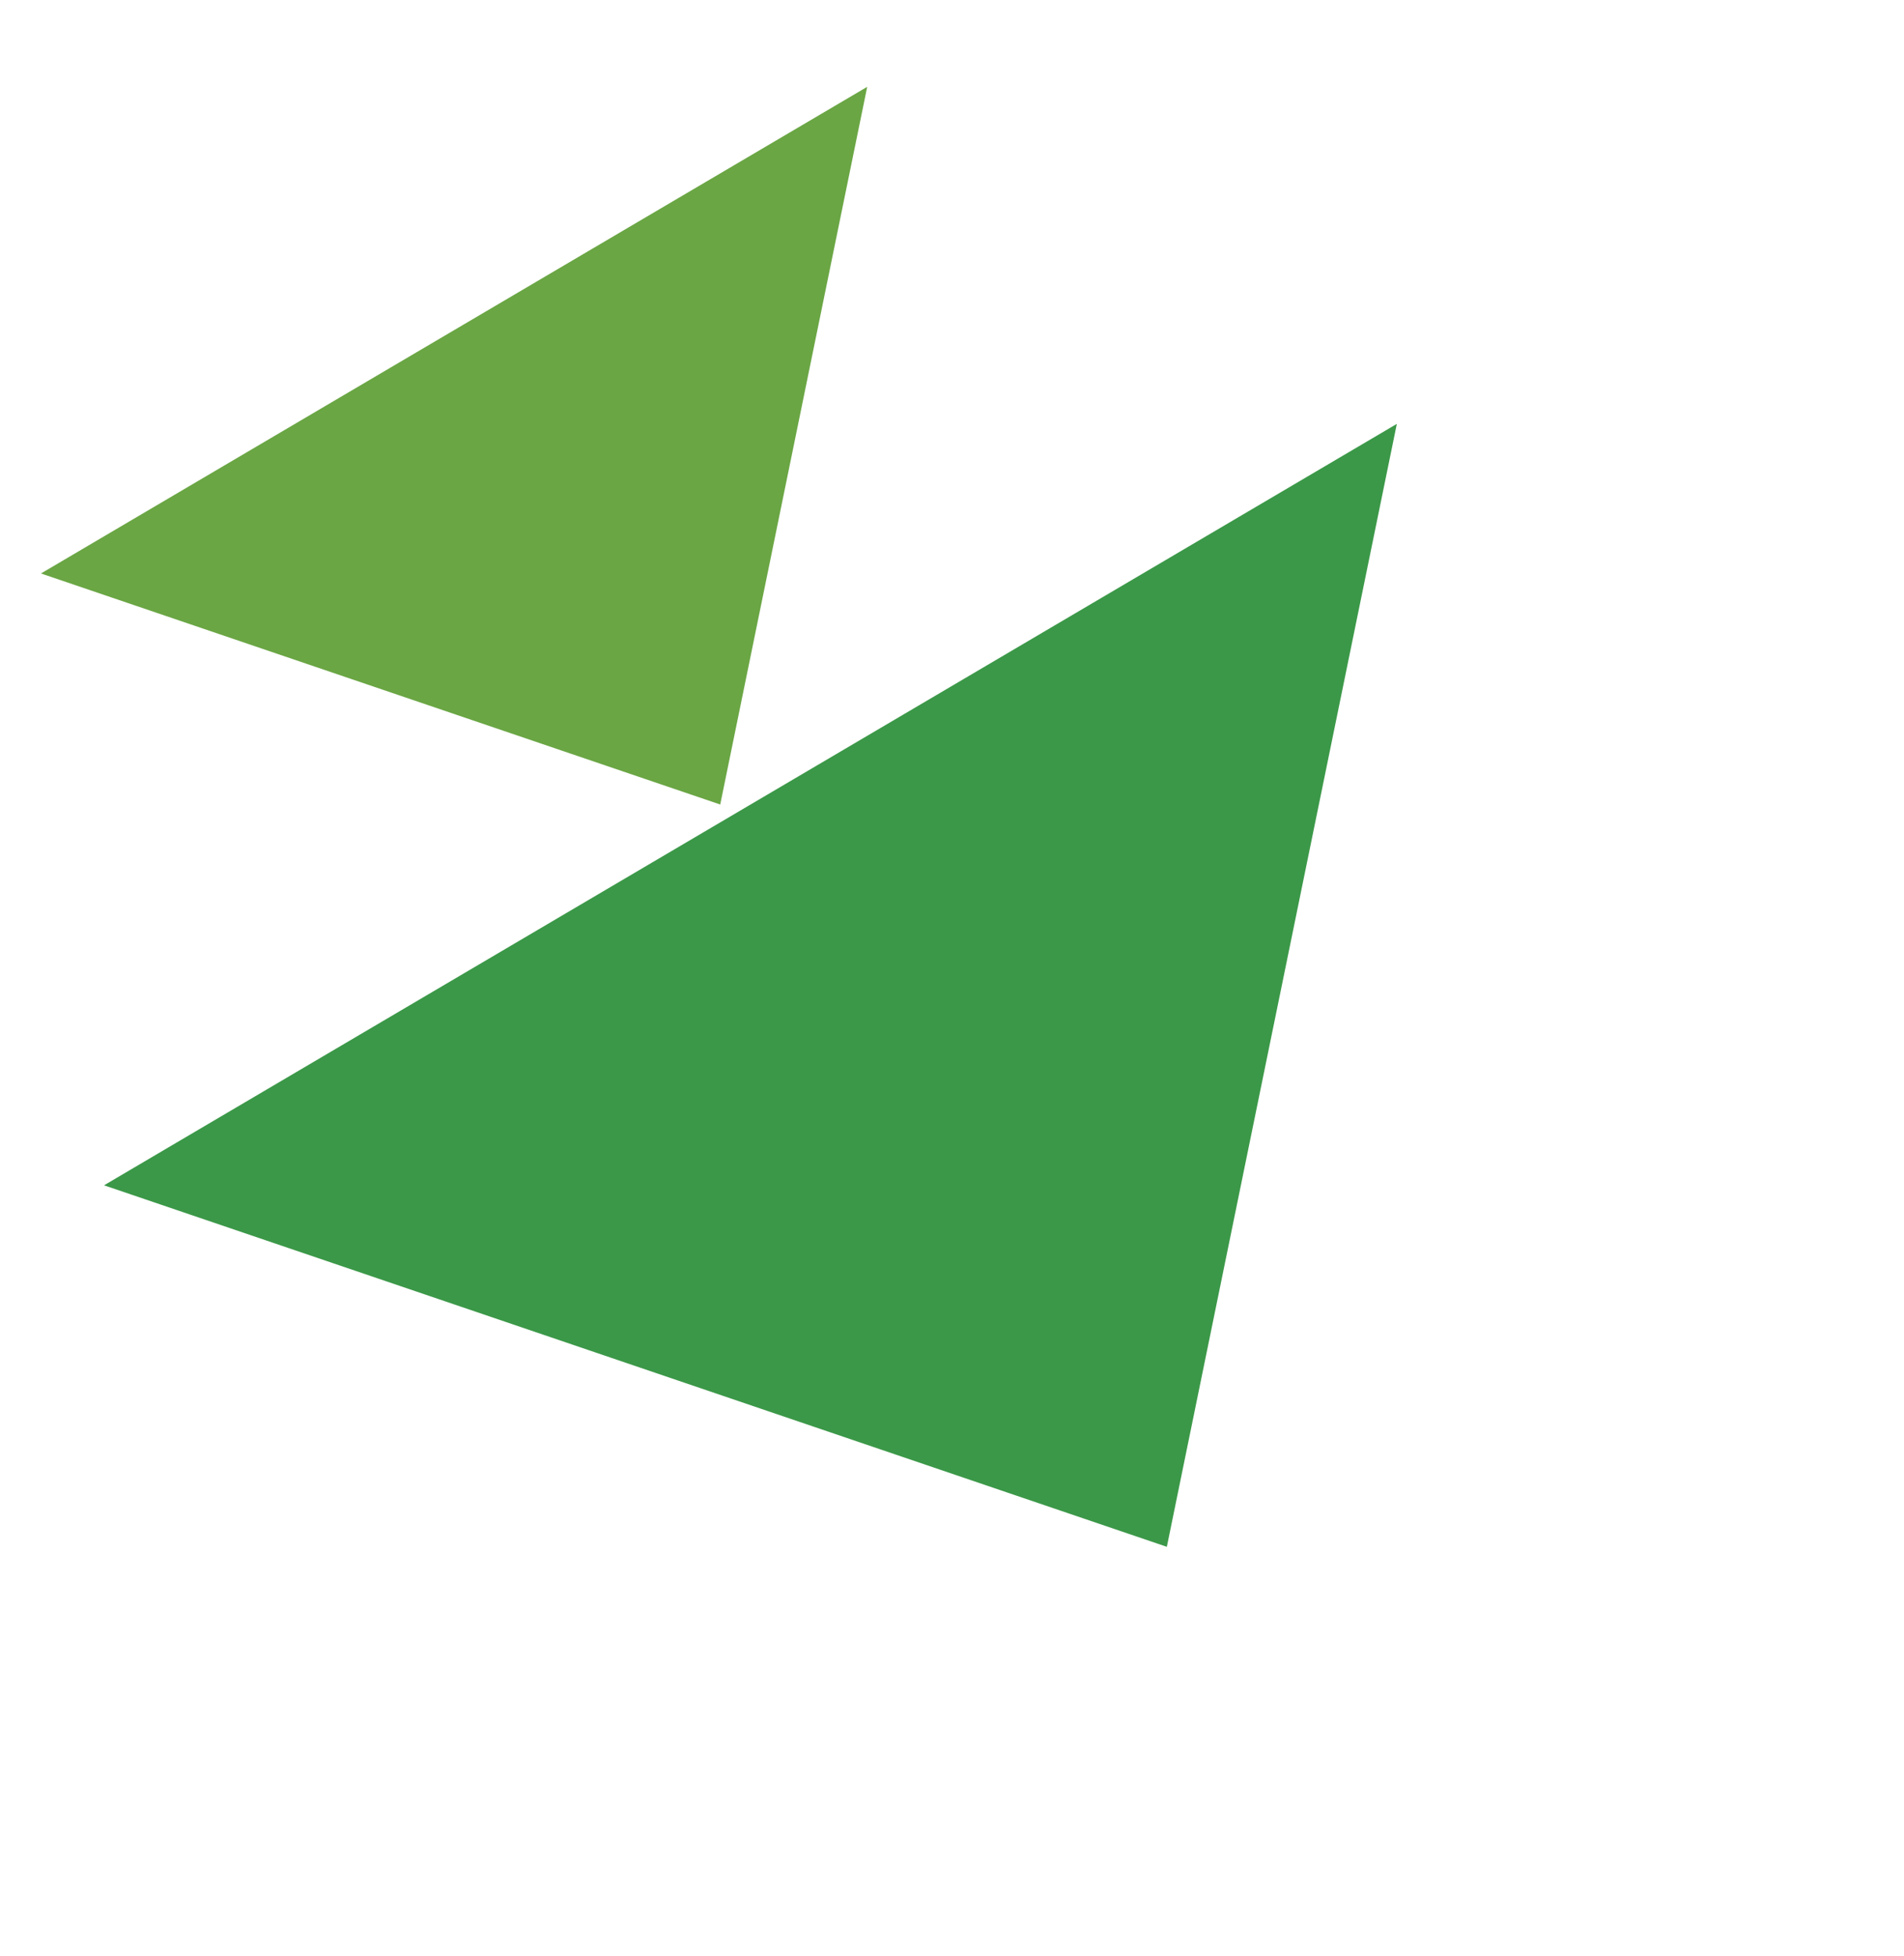 <svg xmlns="http://www.w3.org/2000/svg" width="111" height="114" viewBox="0 0 111 114" fill="none"><path d="M68.025 90.167L6.065 69.094L81.433 24.709L68.025 90.167Z" fill="#3B9848"></path><path d="M41.988 46.897L2.388 33.429L50.557 5.061L41.988 46.897Z" fill="#6AA644"></path></svg>